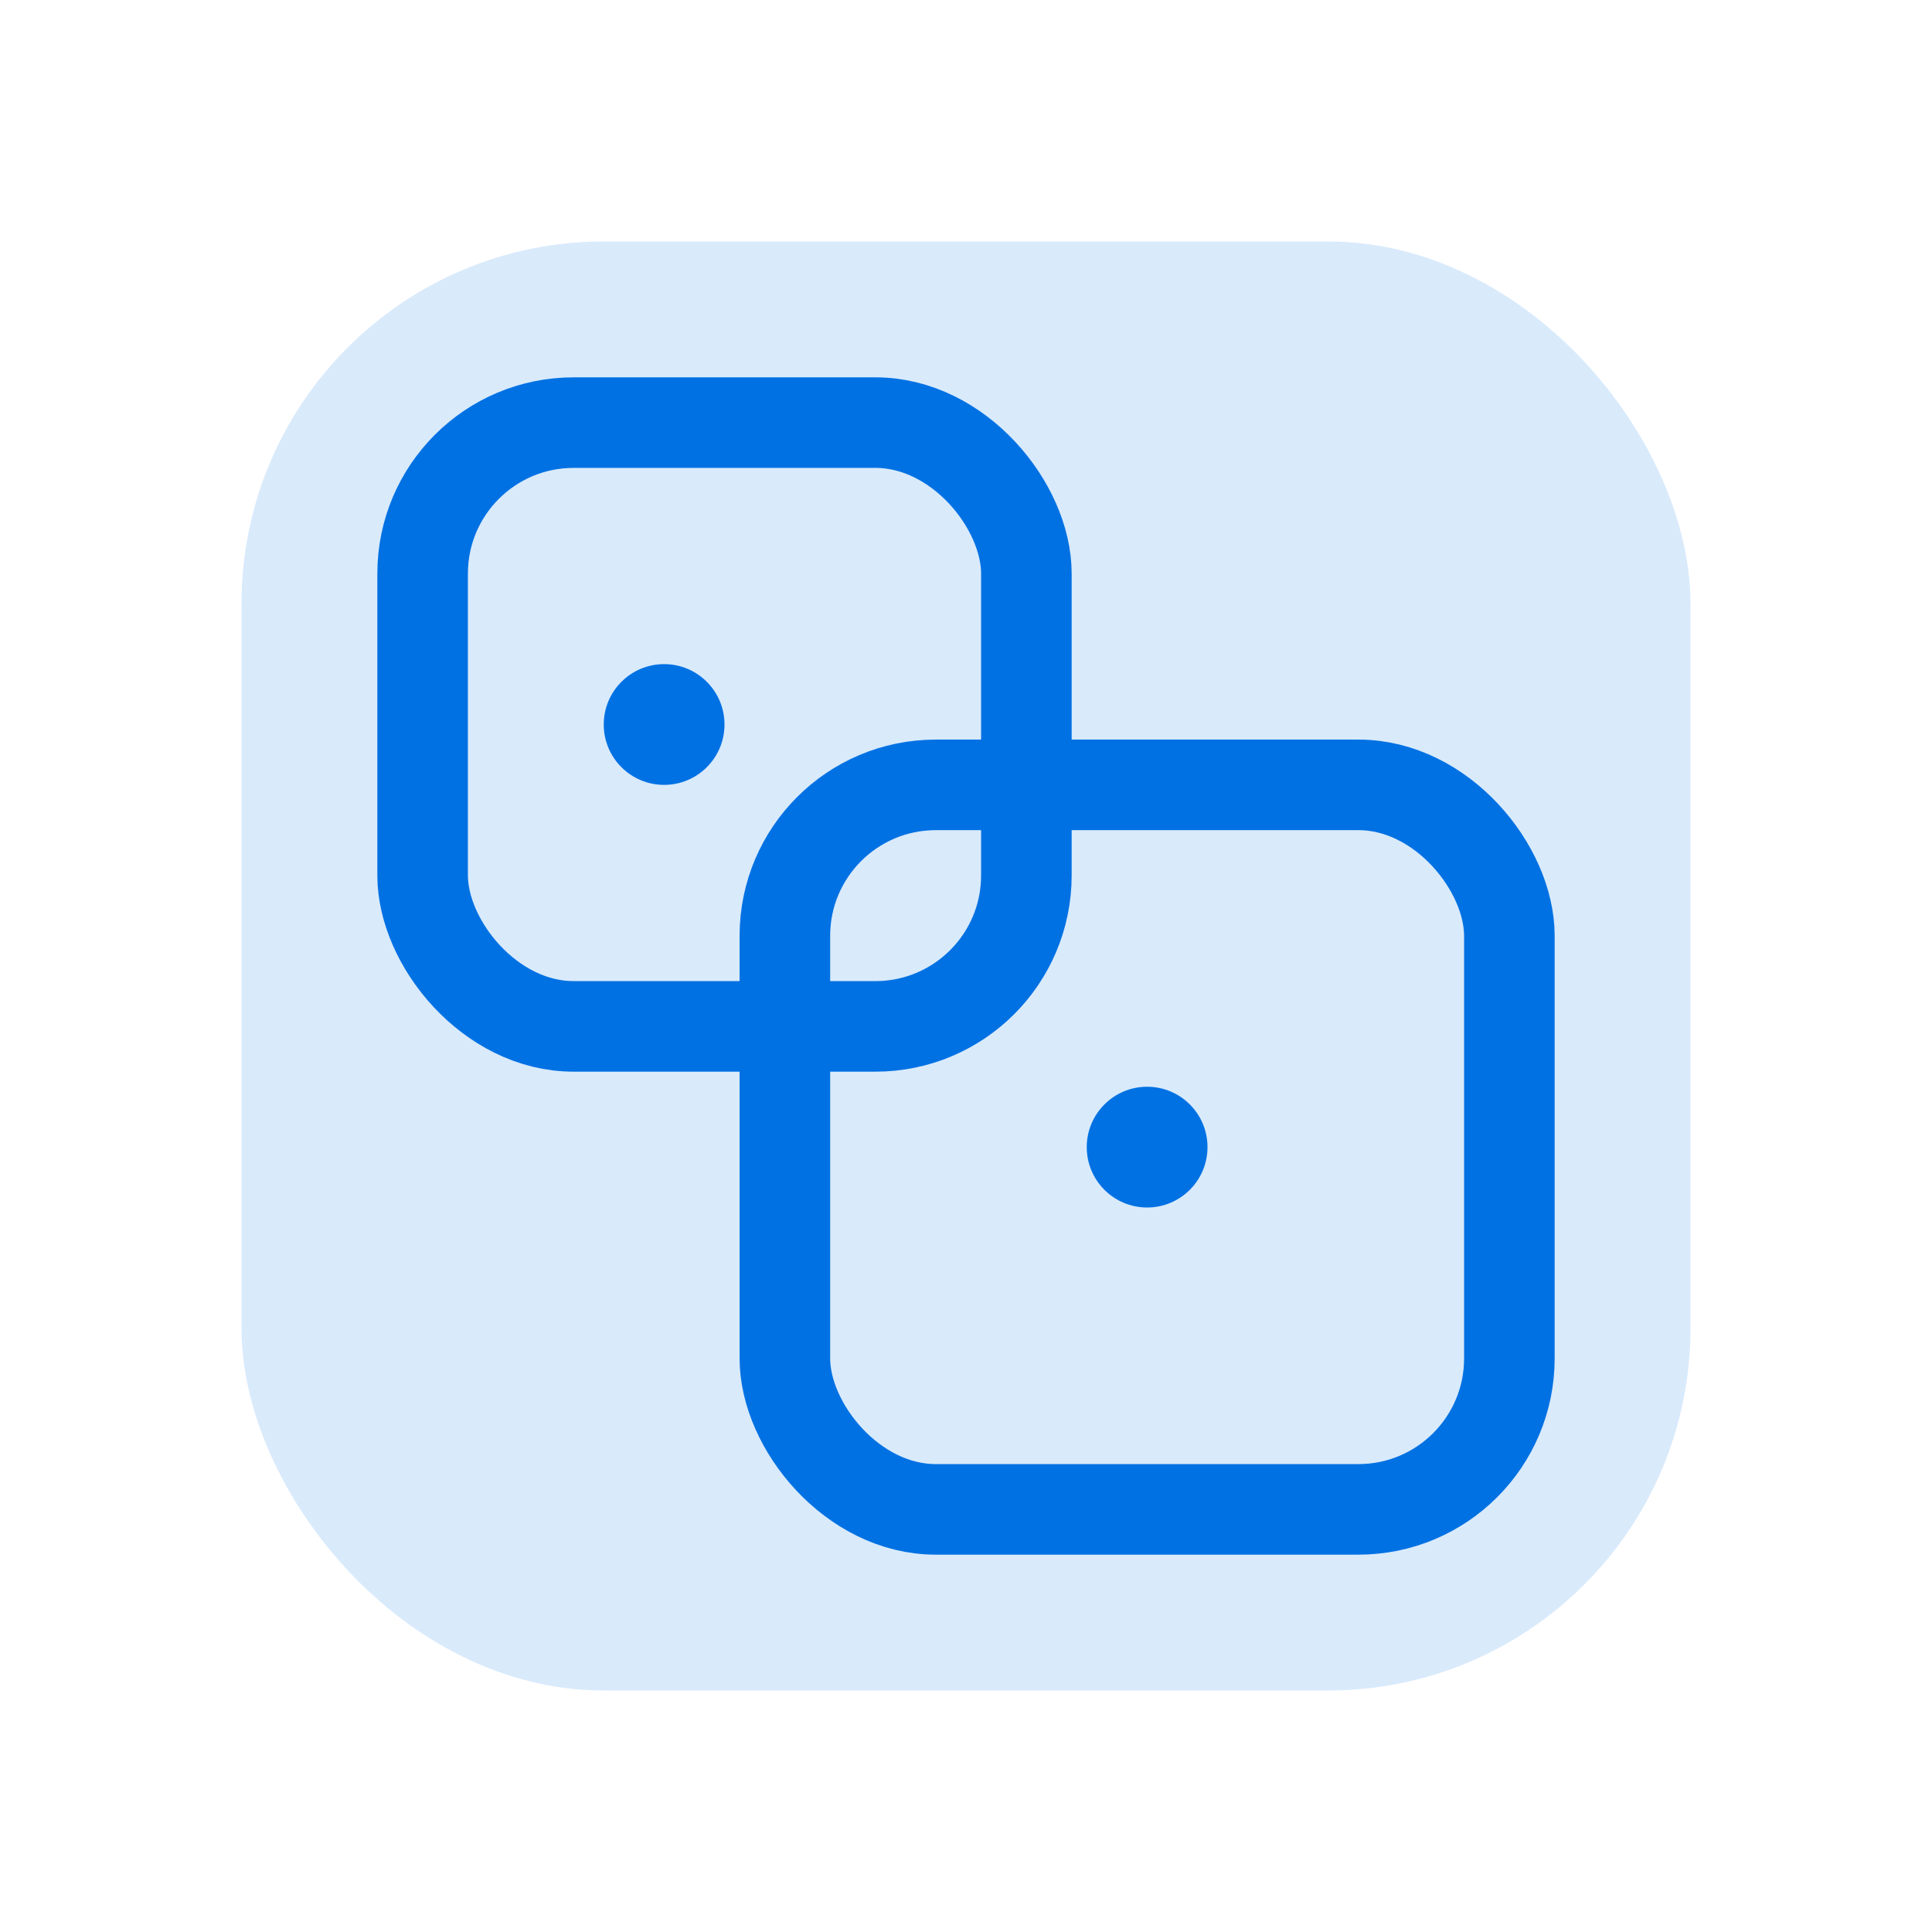 <svg xmlns="http://www.w3.org/2000/svg" viewBox="0 0 32 32">
  <rect x="4" y="4" width="24" height="24" rx="6" fill="#0071e3" opacity="0.15"/>
  <rect x="7" y="7" width="10" height="10" rx="2.5" fill="none" stroke="#0071e3" stroke-width="1.5"/>
  <rect x="13" y="13" width="12" height="12" rx="2.5" fill="none" stroke="#0071e3" stroke-width="1.5"/>
  <circle cx="11" cy="12" r="1" fill="#0071e3"/>
  <circle cx="19" cy="19" r="1" fill="#0071e3"/>
</svg>